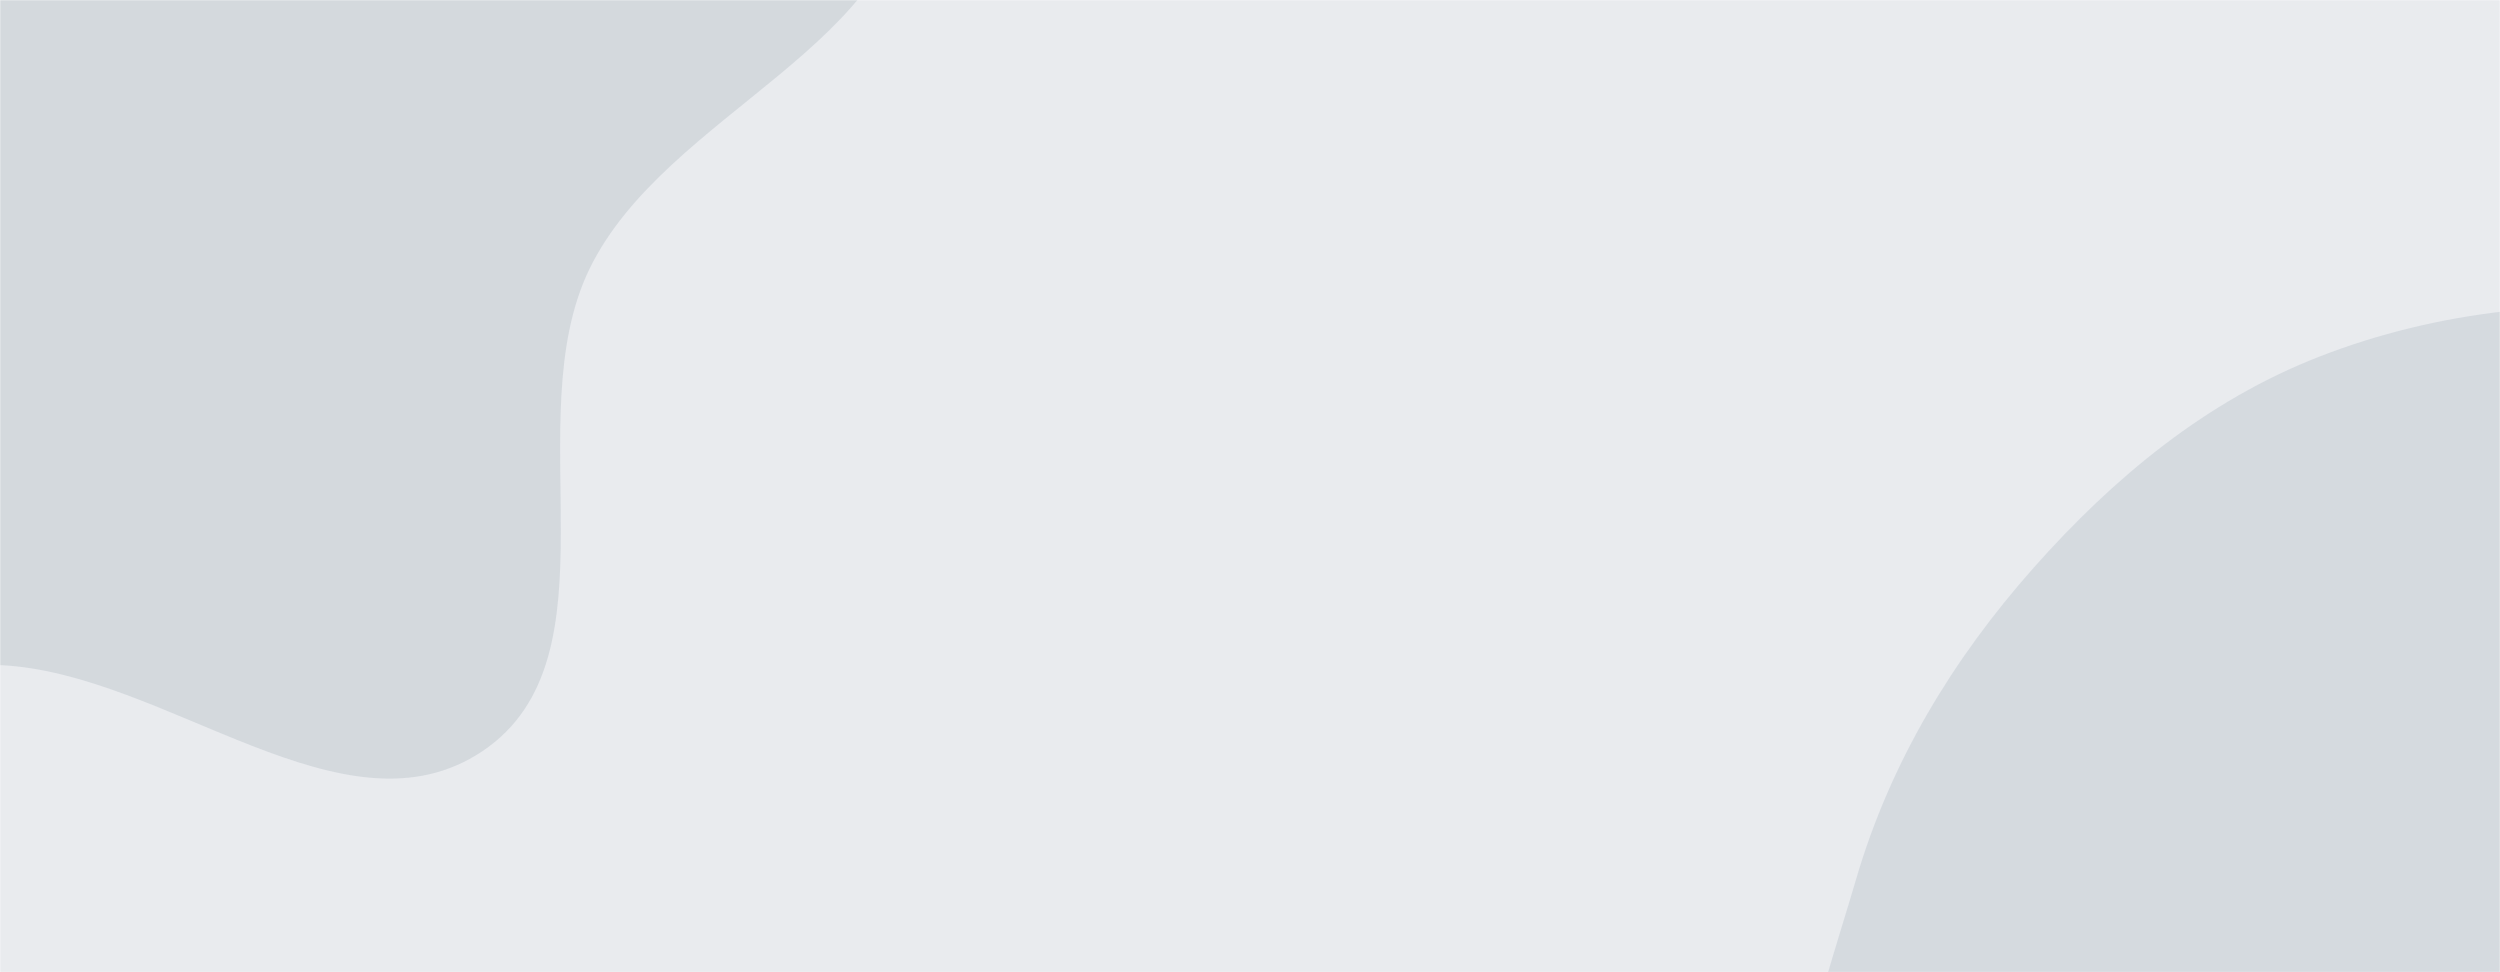 <svg xmlns="http://www.w3.org/2000/svg" version="1.1" xmlns:xlink="http://www.w3.org/1999/xlink" xmlns:svgjs="http://svgjs.com/svgjs" width="1440" height="560" preserveAspectRatio="none" viewBox="0 0 1440 560"><g mask="url(&quot;#SvgjsMask1000&quot;)" fill="none"><rect width="1440" height="560" x="0" y="0" fill="rgba(14, 42, 71, 0.09)"></rect><path d="M0,383.115C95.974,387.473,198.266,486.172,278.013,432.596C358.297,378.659,297.317,242.082,339.486,155.038C383.278,64.644,524.165,25.09,524.091,-75.353C524.019,-172.752,413.215,-230.621,339.154,-293.879C274.603,-349.014,200.613,-384.252,122.774,-418.13C33.765,-456.869,-58.937,-543.312,-148.626,-506.173C-240.528,-468.117,-220.327,-322.511,-286.813,-248.525C-355.335,-172.274,-510.868,-176.611,-534.438,-76.841C-557.38,20.271,-436.155,89.865,-387.312,176.879C-343.539,254.86,-341.182,366.034,-262.248,408.065C-183.138,450.189,-89.534,379.05,0,383.115" fill="rgba(11, 34, 57, 0.09)"></path><path d="M1440 1001.953C1521.04 1012.78 1584.198 935.455 1654.88 894.36 1729.312 851.084 1822.913 829.12 1865.734 754.426 1909.511 678.063 1894.987 583.506 1883.083 496.294 1871.107 408.557 1860.905 311.952 1796.976 250.679 1734.252 190.56 1638.376 187.36 1551.908 178.875 1478.214 171.644 1404.888 178.558 1335.89 205.434 1270.987 230.715 1217.453 275.004 1171.266 327.141 1124.658 379.753 1088.733 439.193 1069.038 506.664 1046.976 582.245 1012.637 668.948 1051.505 737.42 1090.507 806.128 1193.796 797.019 1259.1 841.486 1327.103 887.791 1358.454 991.059 1440 1001.953" fill="rgba(17, 50, 85, 0.09)"></path></g><defs><mask id="SvgjsMask1000"><rect width="1440" height="560" fill="#ffffff"></rect></mask></defs></svg>